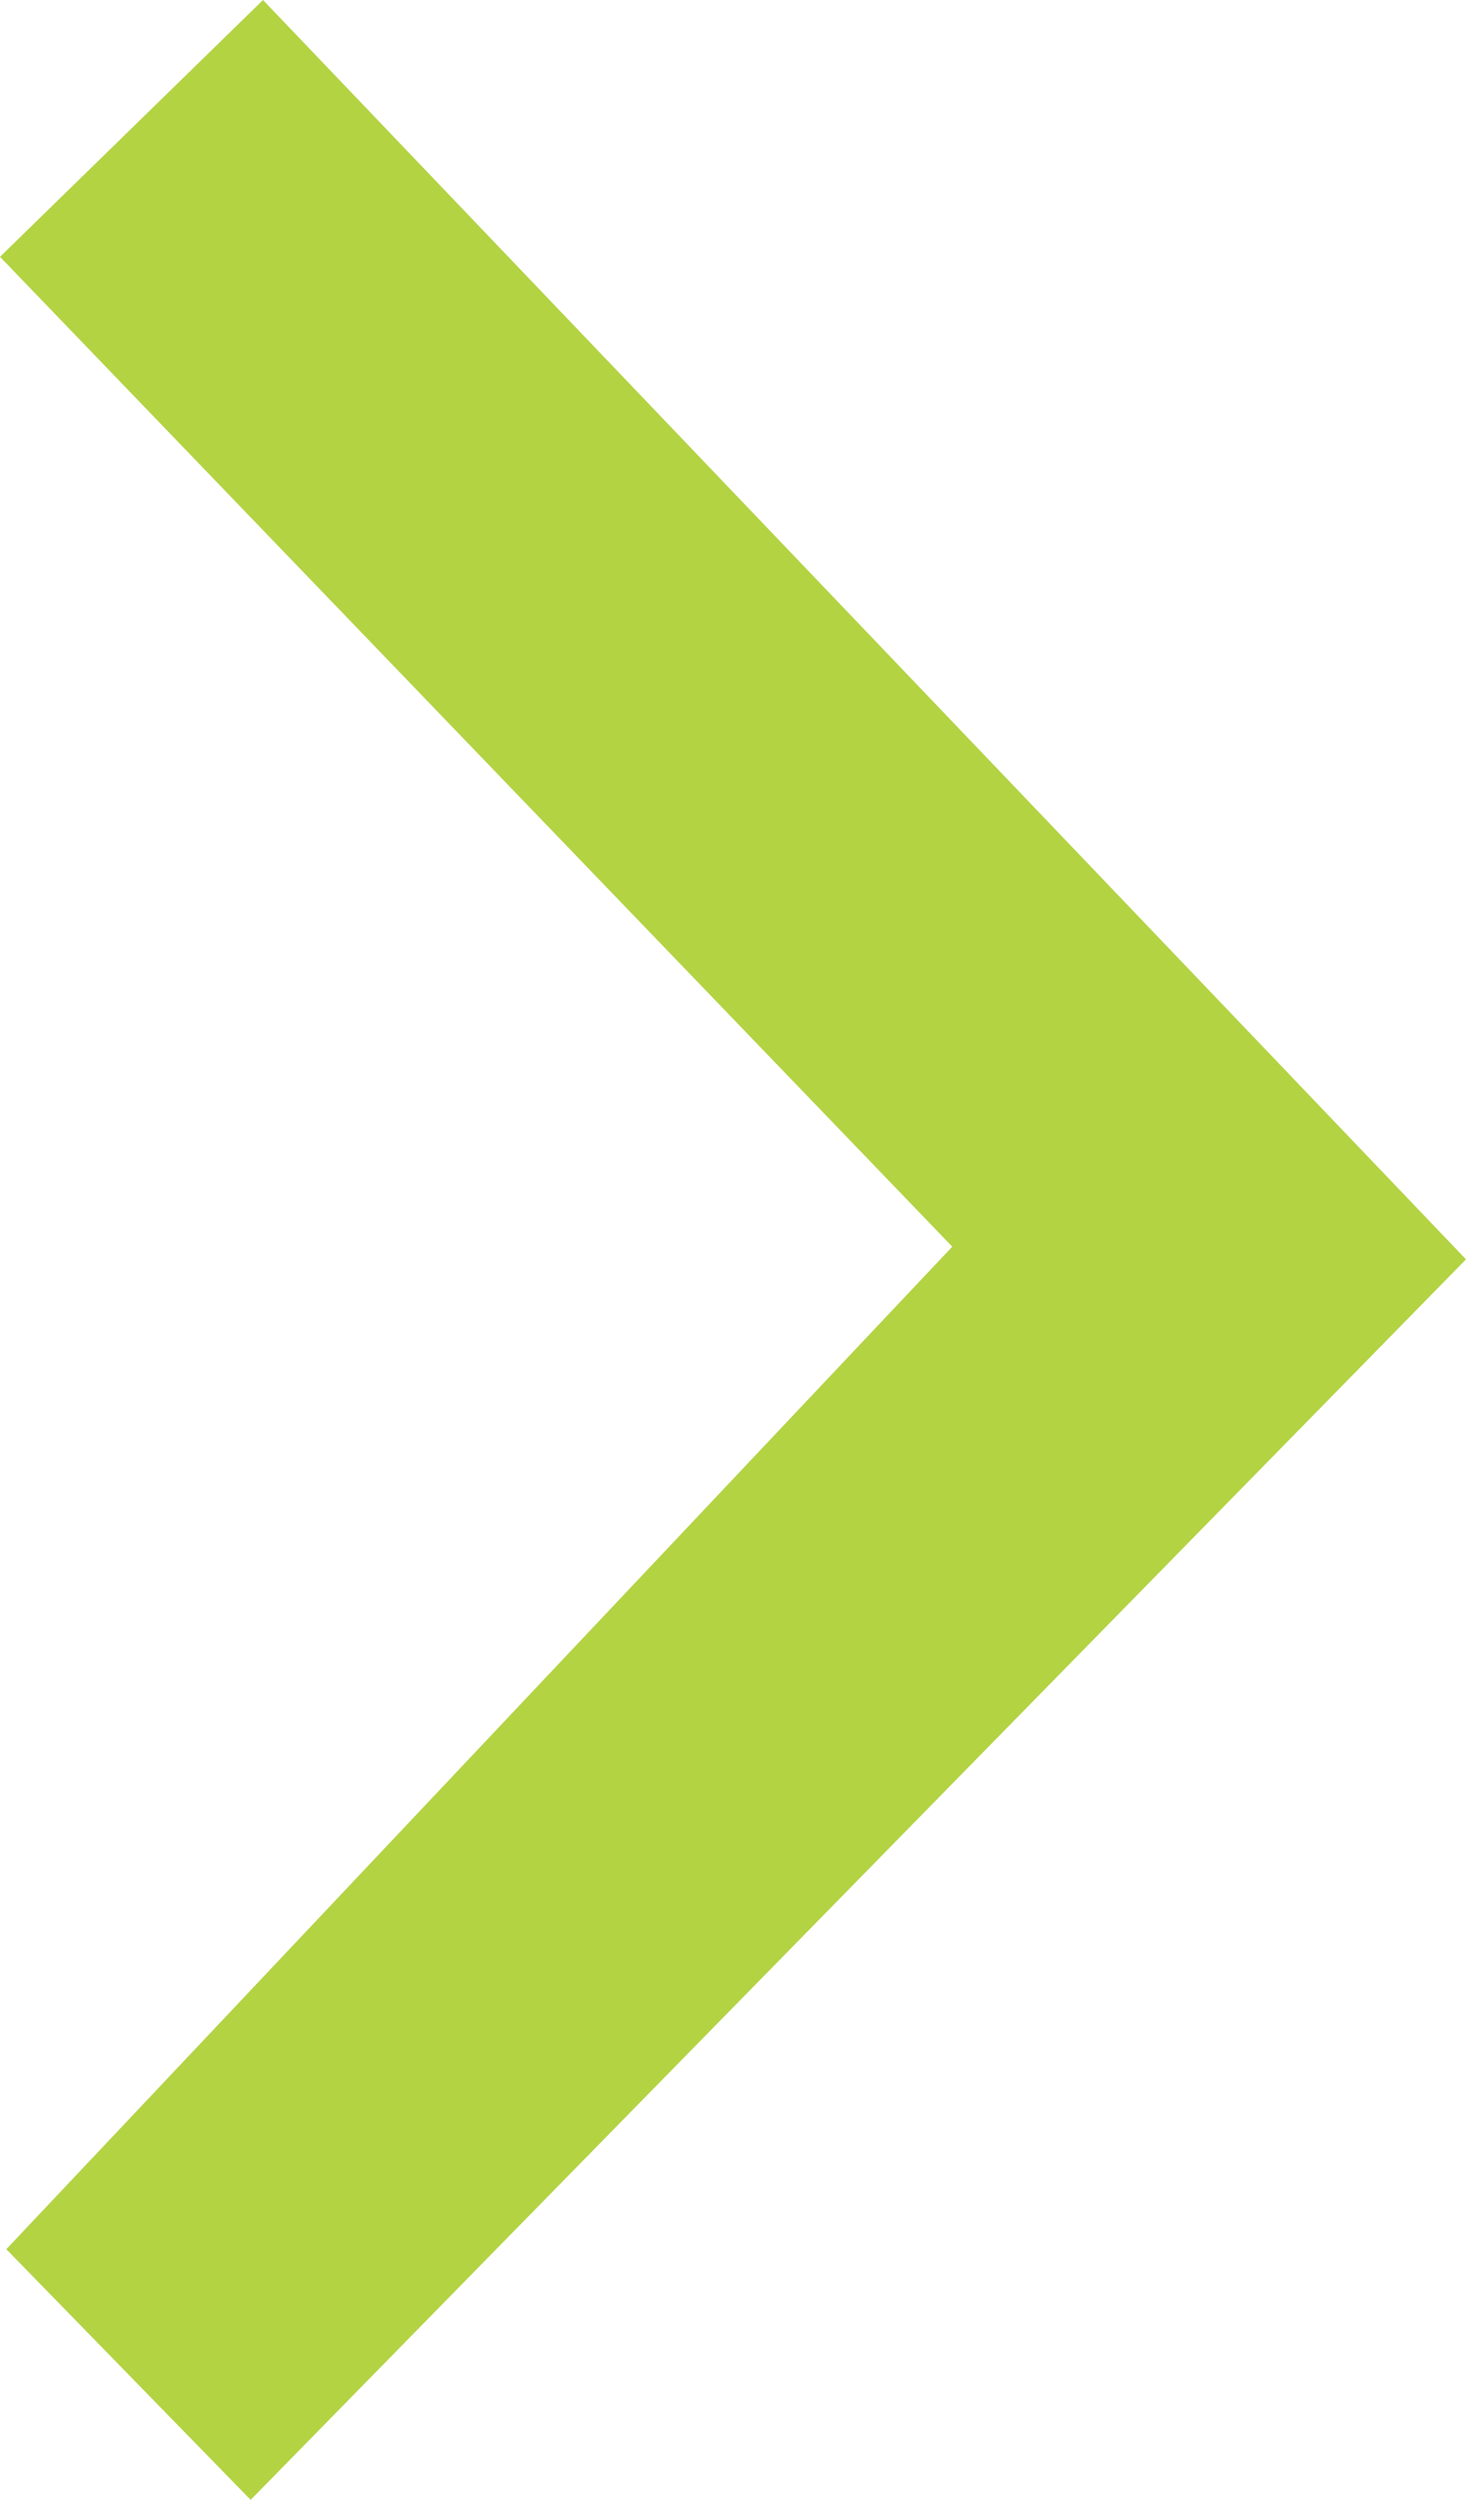 <svg xmlns="http://www.w3.org/2000/svg" width="18.394" height="31.363" viewBox="0 0 18.394 31.363">
  <path id="Path_239" data-name="Path 239" d="M3.3,0,0,3.222,11.948,15.641.079,28.219l3.066,3.145L18.394,15.8Z" transform="translate(0 0)" fill="#b3d343"/>
</svg>
